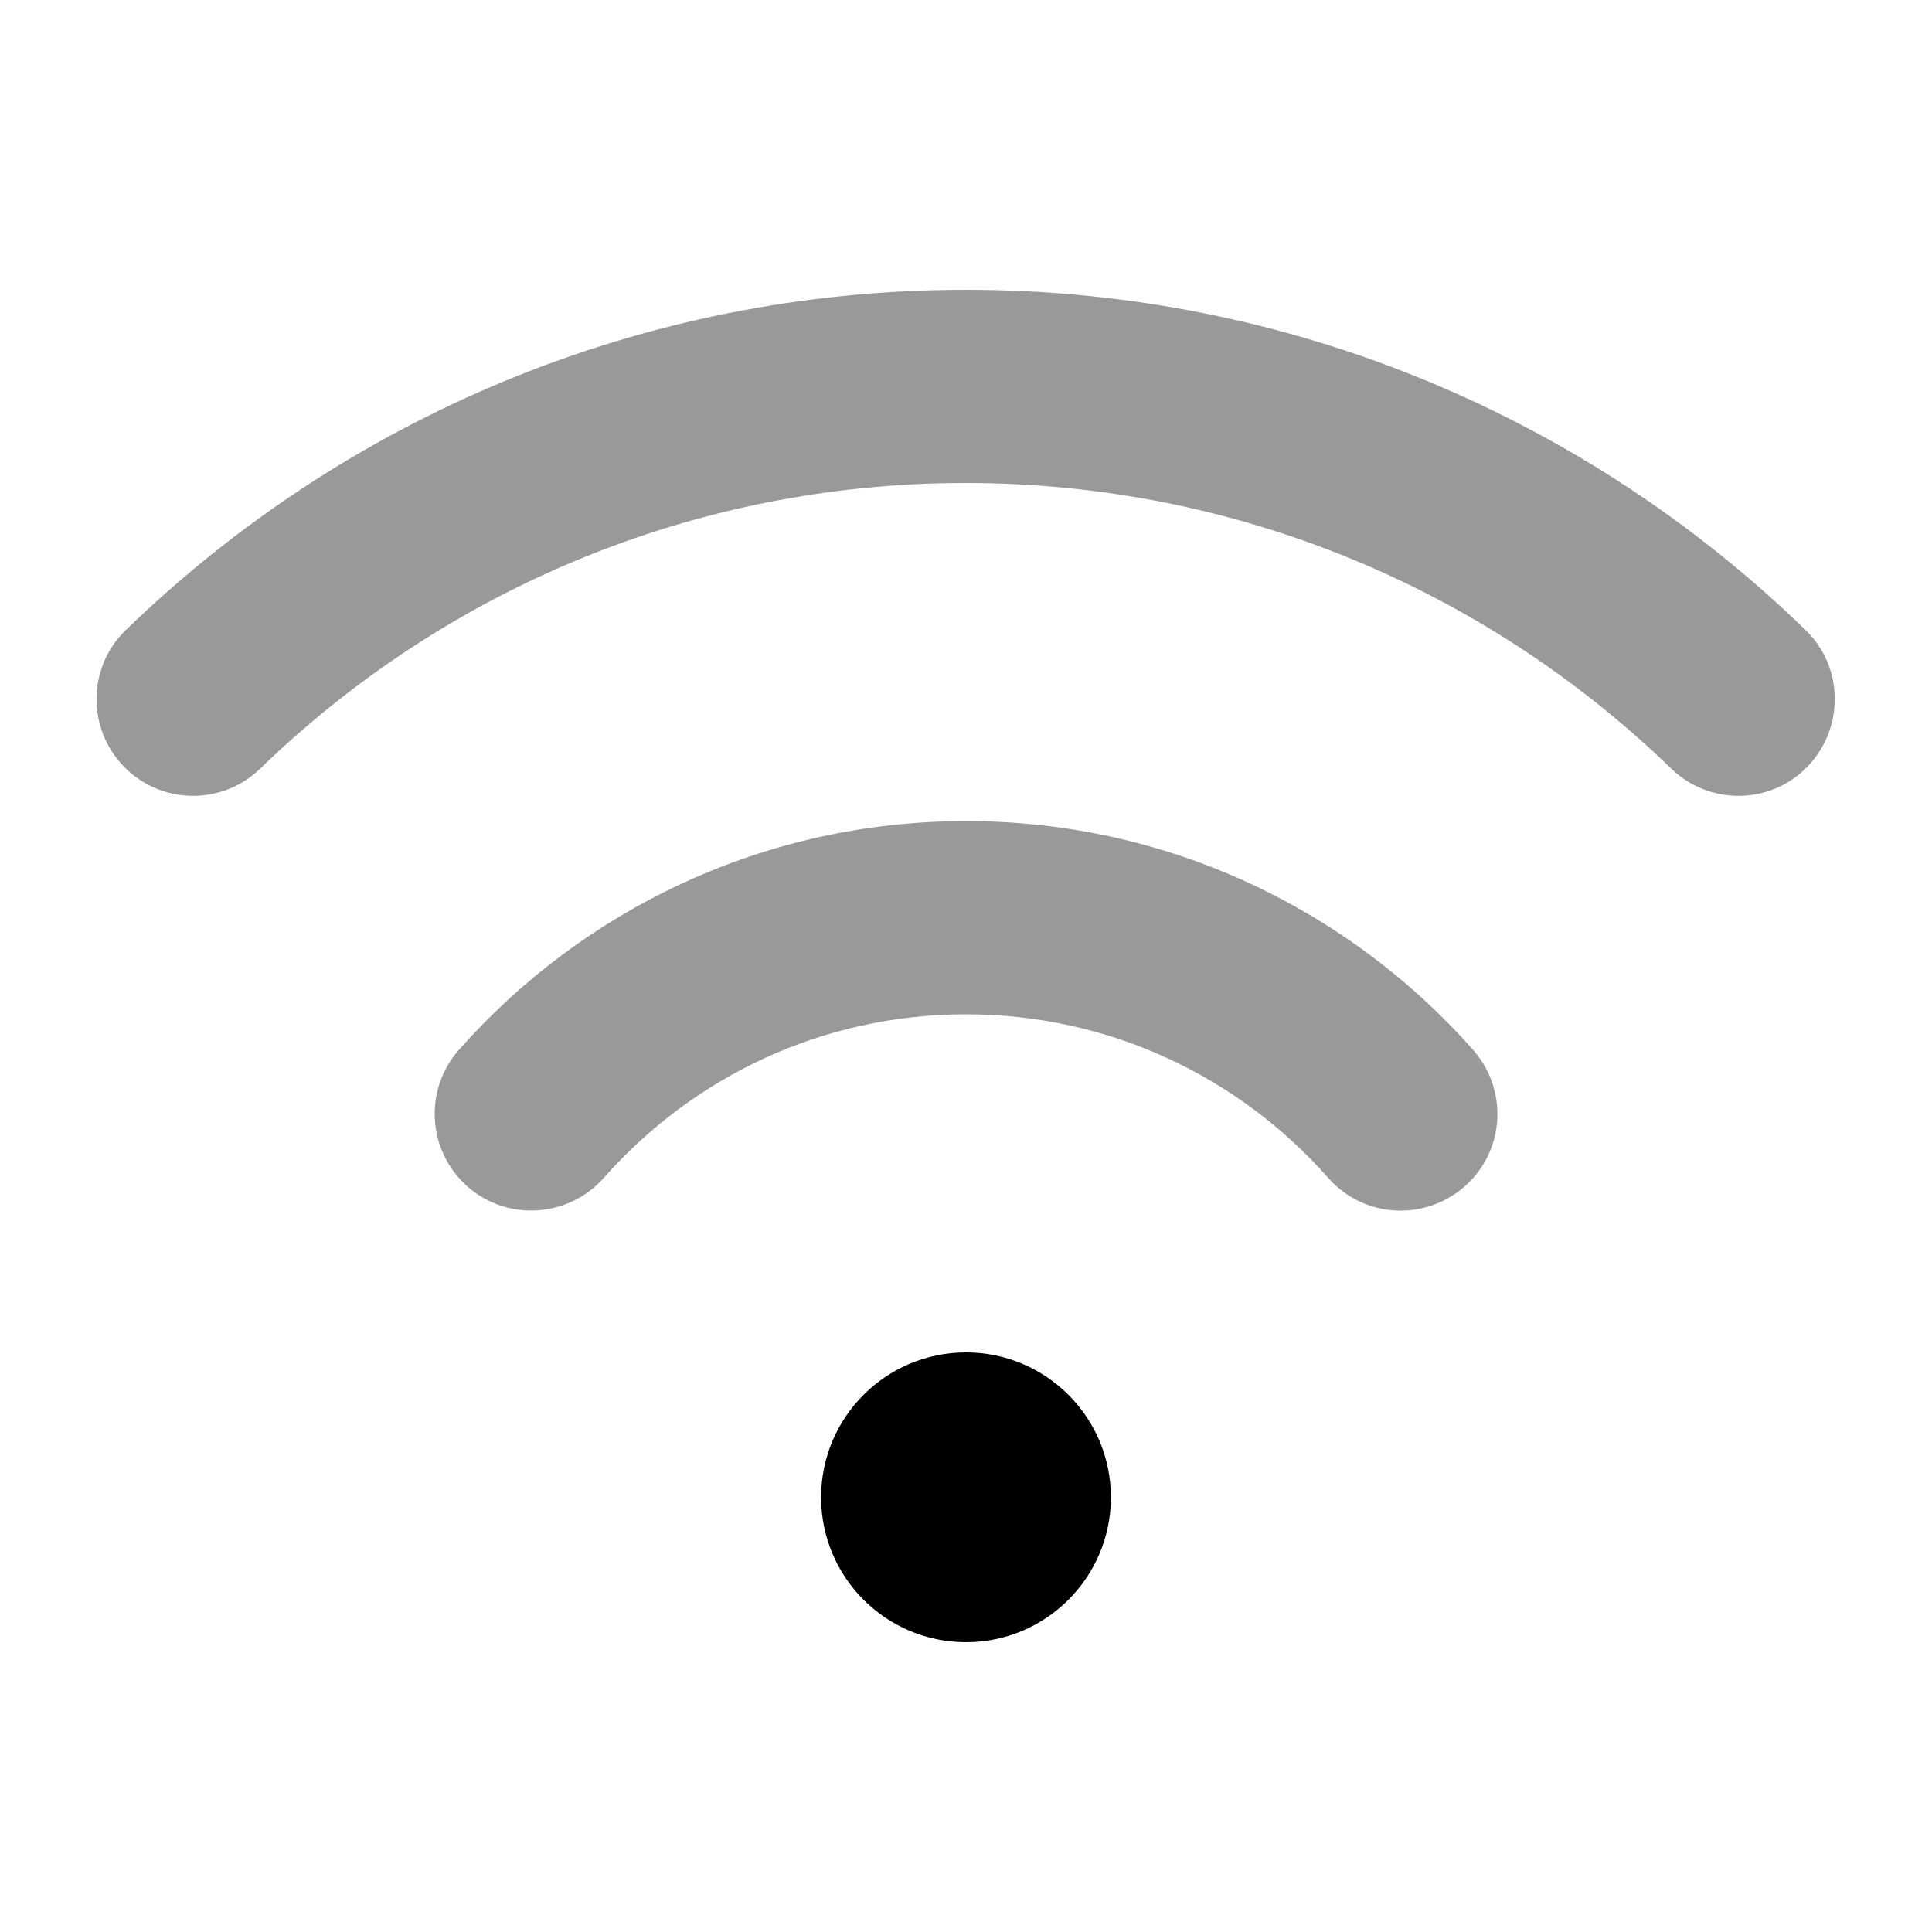 <svg xmlns="http://www.w3.org/2000/svg" viewBox="0 0 640 640"><!--! Font Awesome Pro 7.1.0 by @fontawesome - https://fontawesome.com License - https://fontawesome.com/license (Commercial License) Copyright 2025 Fonticons, Inc. --><path opacity=".4" fill="currentColor" d="M41 253.9C53.3 266.6 73.6 266.9 86.2 254.6C146.7 196 229.1 160 319.9 160C410.7 160 493.1 196 553.6 254.6C566.3 266.9 586.6 266.6 598.8 253.9C611 241.2 610.8 220.9 598.1 208.7C526.3 138.9 428.1 96 320 96C211.9 96 113.7 138.9 41.7 208.7C29 220.9 28.7 241.2 41 253.9zM152 347.8C140.3 361.1 141.6 381.3 154.8 393C168 404.7 188.3 403.4 200 390.2C229.4 356.9 272.2 336 320 336C367.8 336 410.6 356.9 440 390.2C451.7 403.5 471.9 404.7 485.2 393C498.5 381.3 499.7 361.1 488 347.8C447 301.4 386.9 272 320 272C253.1 272 193 301.4 152 347.8z"/><path fill="currentColor" d="M272 496C272 469.5 293.5 448 320 448C346.5 448 368 469.5 368 496C368 522.5 346.5 544 320 544C293.5 544 272 522.5 272 496z"/></svg>